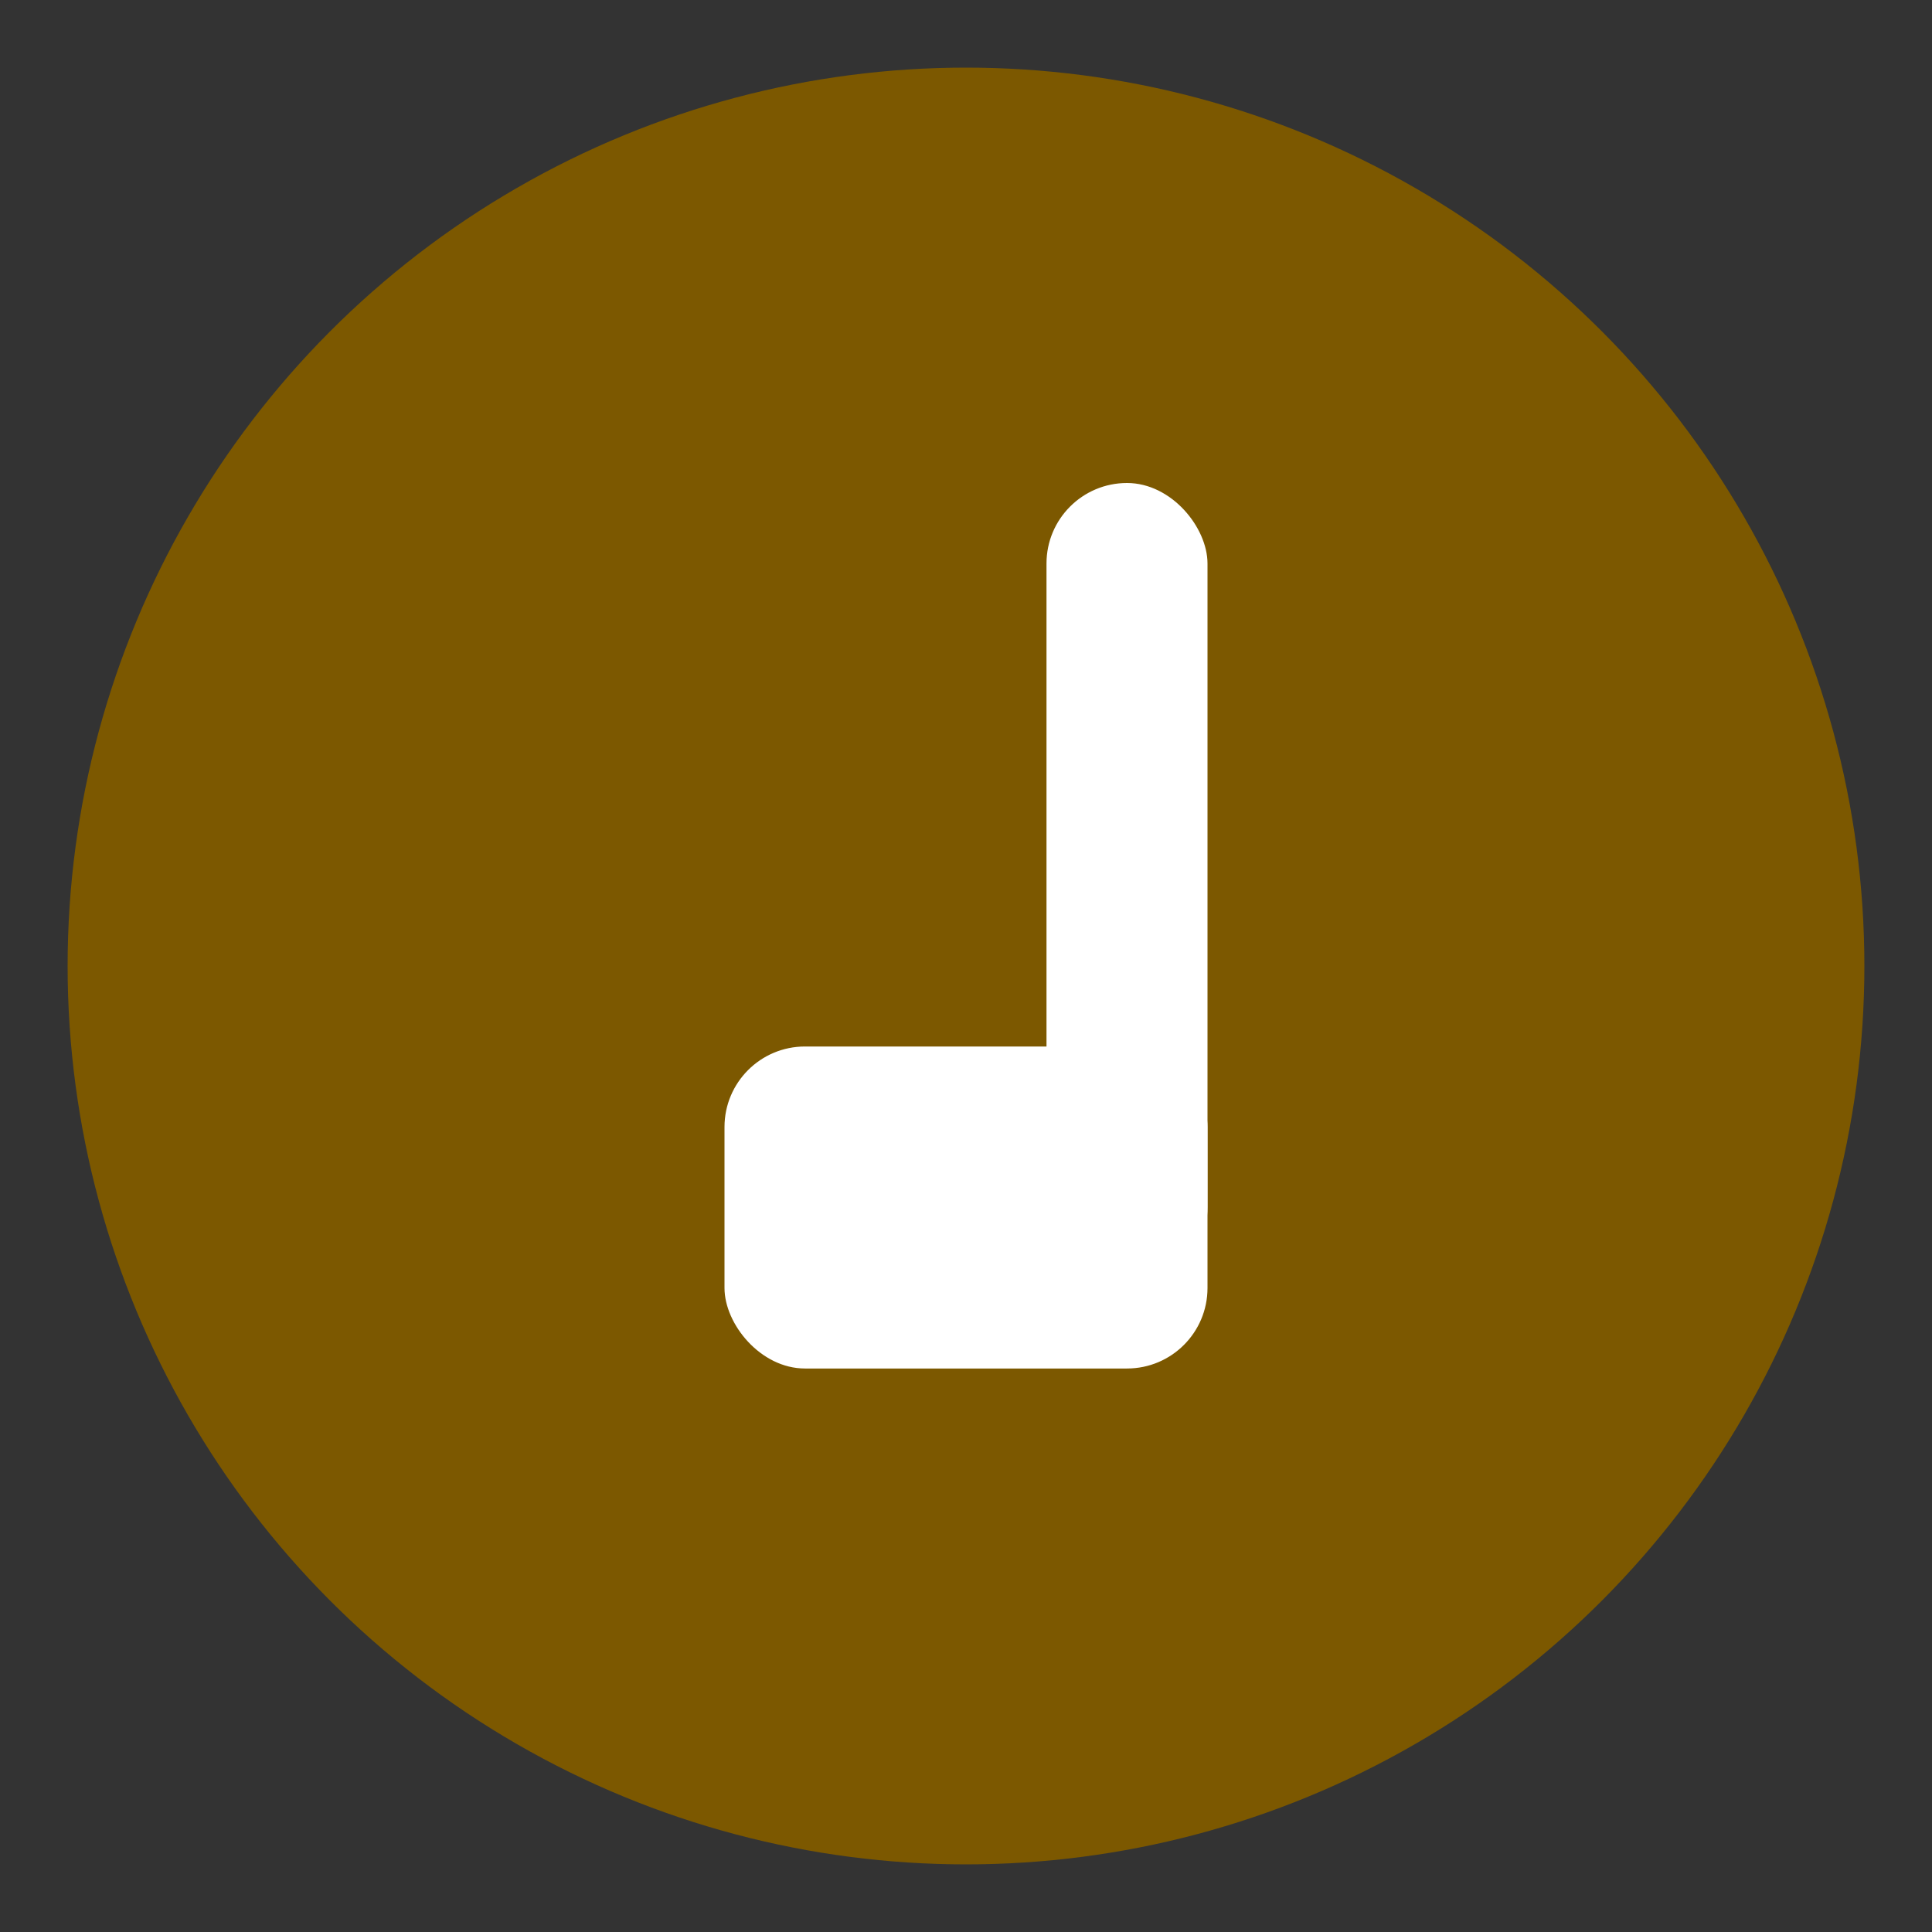 
<svg xmlns="http://www.w3.org/2000/svg" width="512" height="512" viewBox="0 0 24 24">
    <rect x="0" y="0" width="24" height="24" fill="#333333" stroke="none"/>
    <defs>
                    <clipPath id="bounds">
                        <circle cx="12" cy="12" r="11.16" />
                    </clipPath>
                </defs>
            
    
    <g clip-path="url(#bounds)">
        <g id="foreground">
            <rect width="100%" height="100%" fill="#7c5800" />

            <rect width="2" height="10" fill="#ffffff" x="13" y="6" rx="1" ry="1" />
            <rect width="6" height="4" fill="#ffffff" x="9" y="13" rx="1" ry="1" />
        </g>
    </g>

    <style>
        @media (max-width: 40px) {
            #foreground {
                transform: scale(1.4);
                transform-origin:center;
            }
        }
    </style>
</svg>
